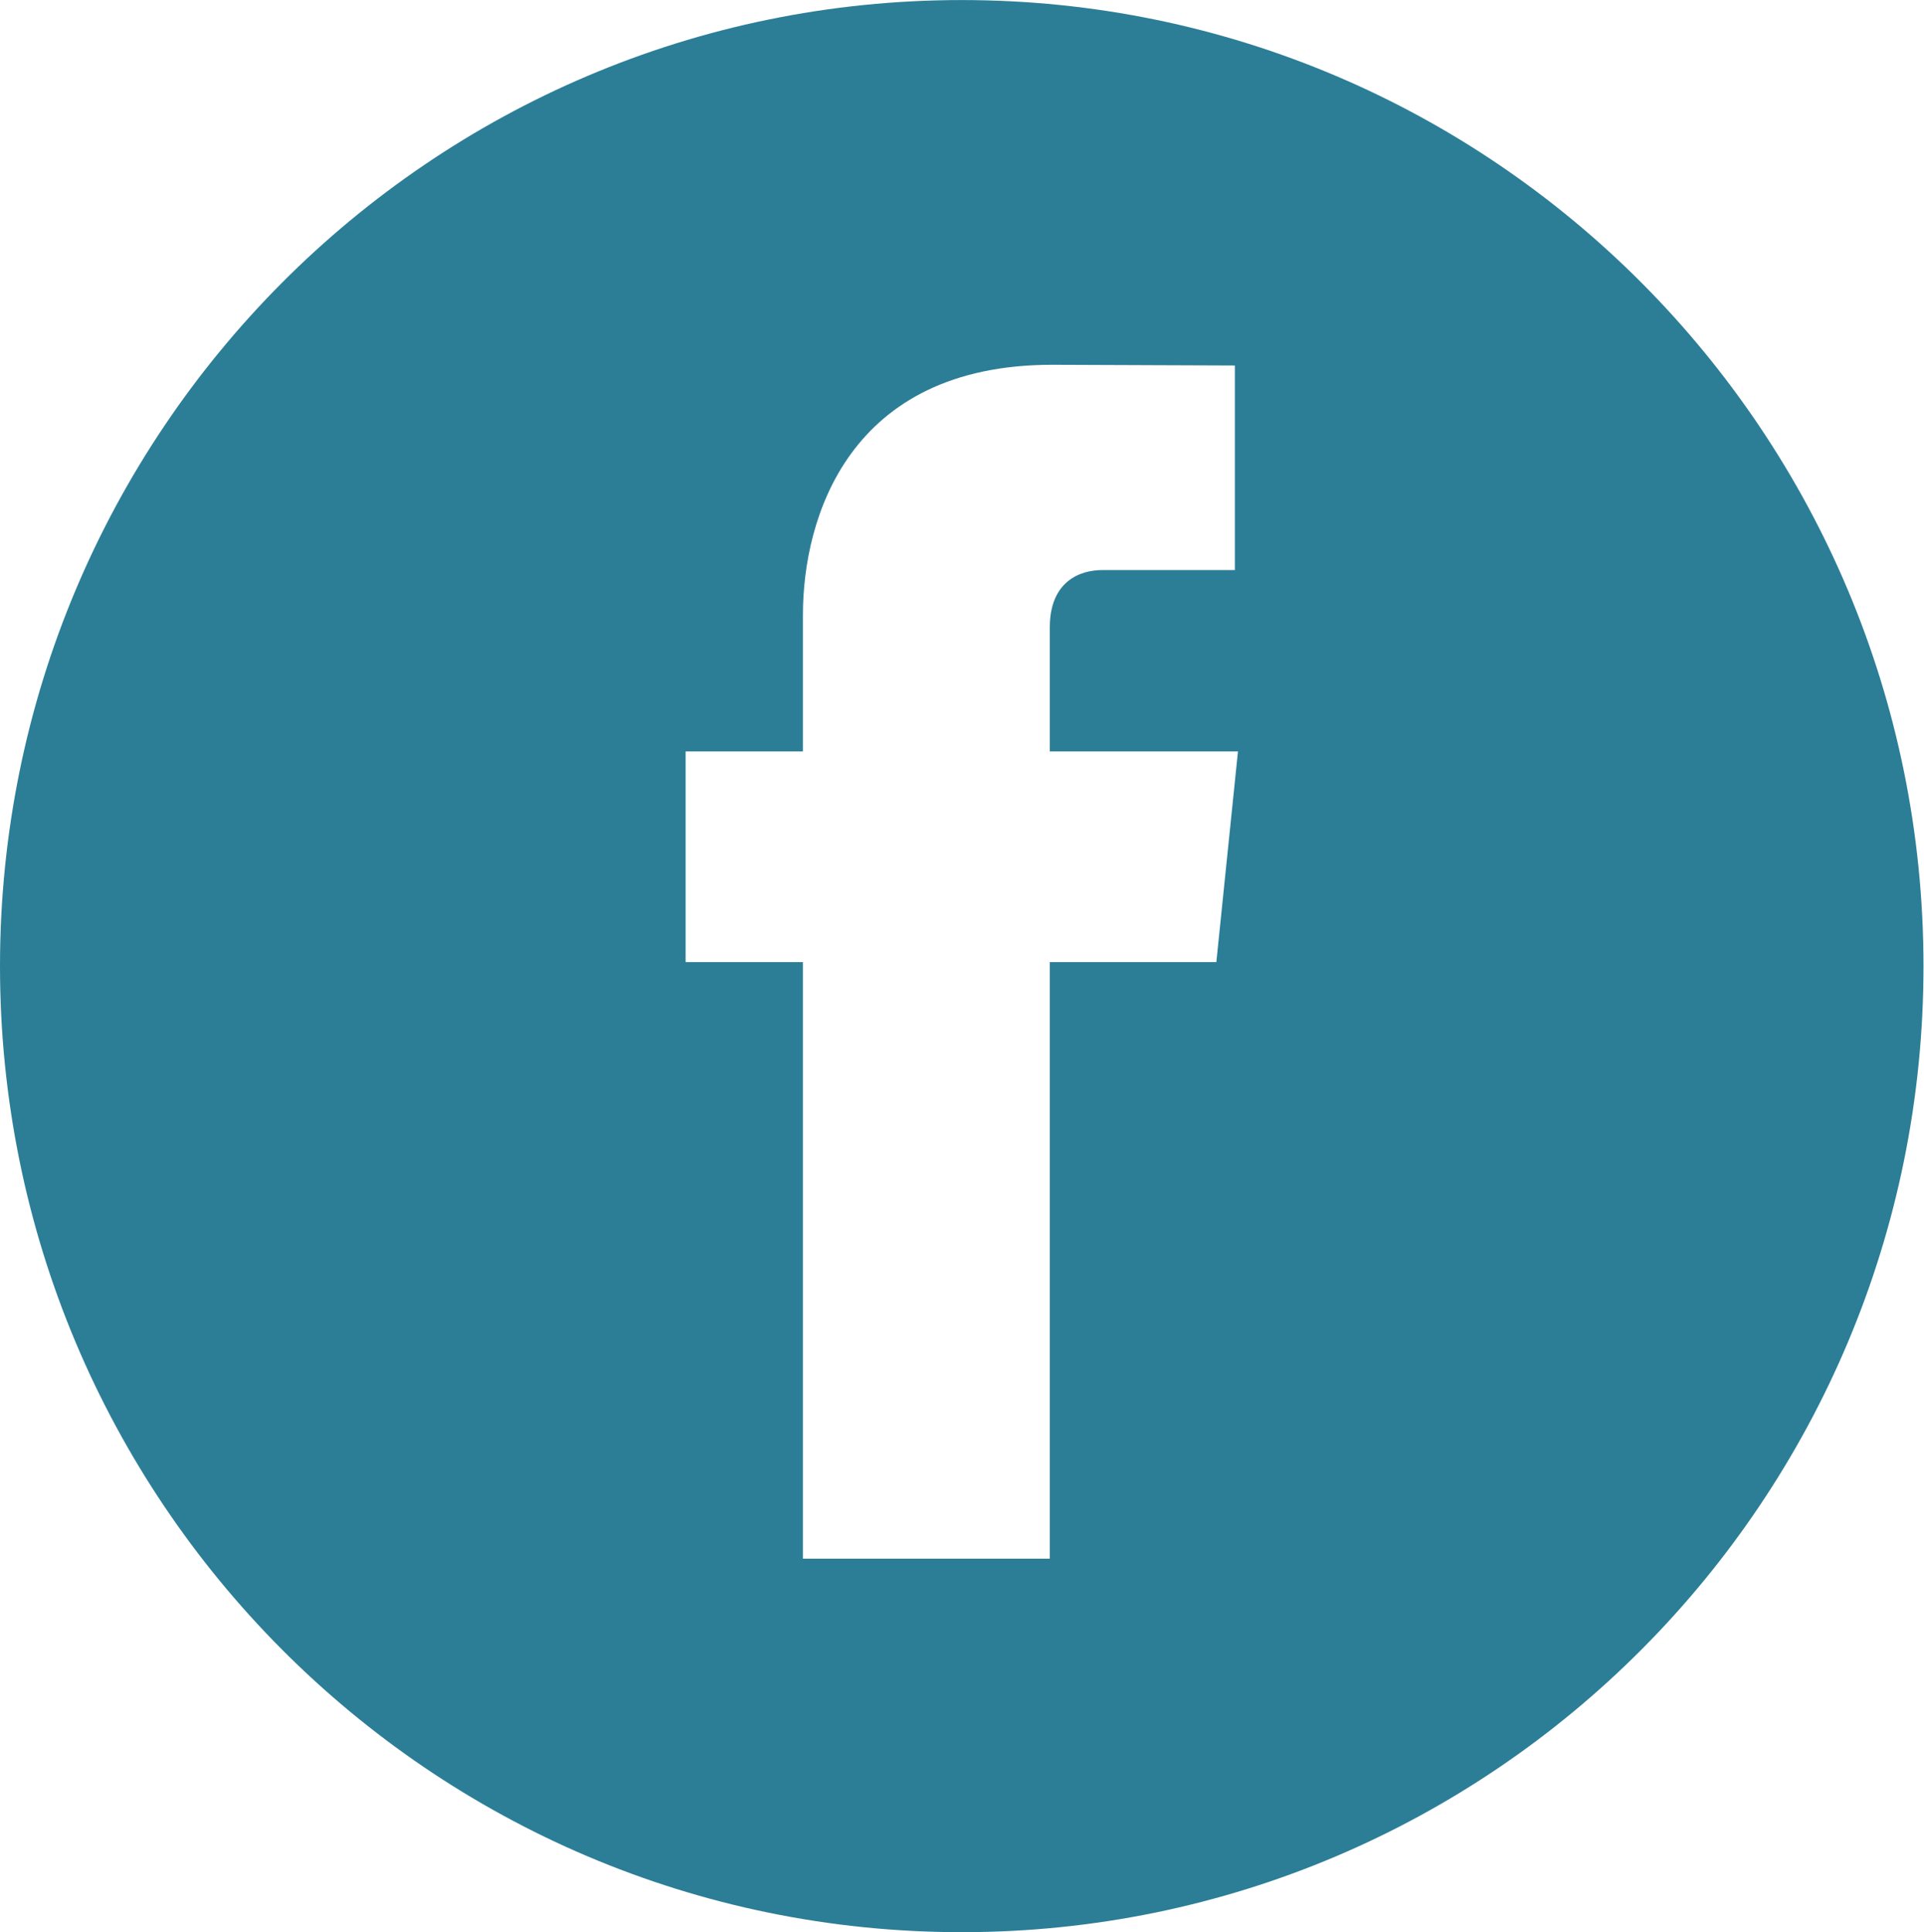<svg xmlns="http://www.w3.org/2000/svg" xmlns:xlink="http://www.w3.org/1999/xlink" preserveAspectRatio="xMidYMid" width="37.844" height="38" viewBox="0 0 37.844 38">
  <defs>
    <style>
      .cls-1 {
        fill: #2c7e97;
        fill-rule: evenodd;
      }
    </style>
  </defs>
  <path d="M18.917,0.001 C8.470,0.001 -0.000,8.509 -0.000,19.001 C-0.000,29.494 8.470,37.999 18.917,37.999 C29.365,37.999 37.834,29.494 37.834,19.001 C37.834,8.509 29.365,0.001 18.917,0.001 ZM23.925,18.921 L20.649,18.921 C20.649,24.179 20.649,30.654 20.649,30.654 L15.793,30.654 C15.793,30.654 15.793,24.245 15.793,18.921 L13.485,18.921 L13.485,14.778 L15.793,14.778 L15.793,12.094 C15.793,10.173 16.702,7.174 20.694,7.174 L24.289,7.188 L24.289,11.211 C24.289,11.211 22.103,11.211 21.678,11.211 C21.253,11.211 20.649,11.425 20.649,12.338 L20.649,14.778 L24.350,14.778 L23.925,18.921 Z" class="cls-1"/>
</svg>
